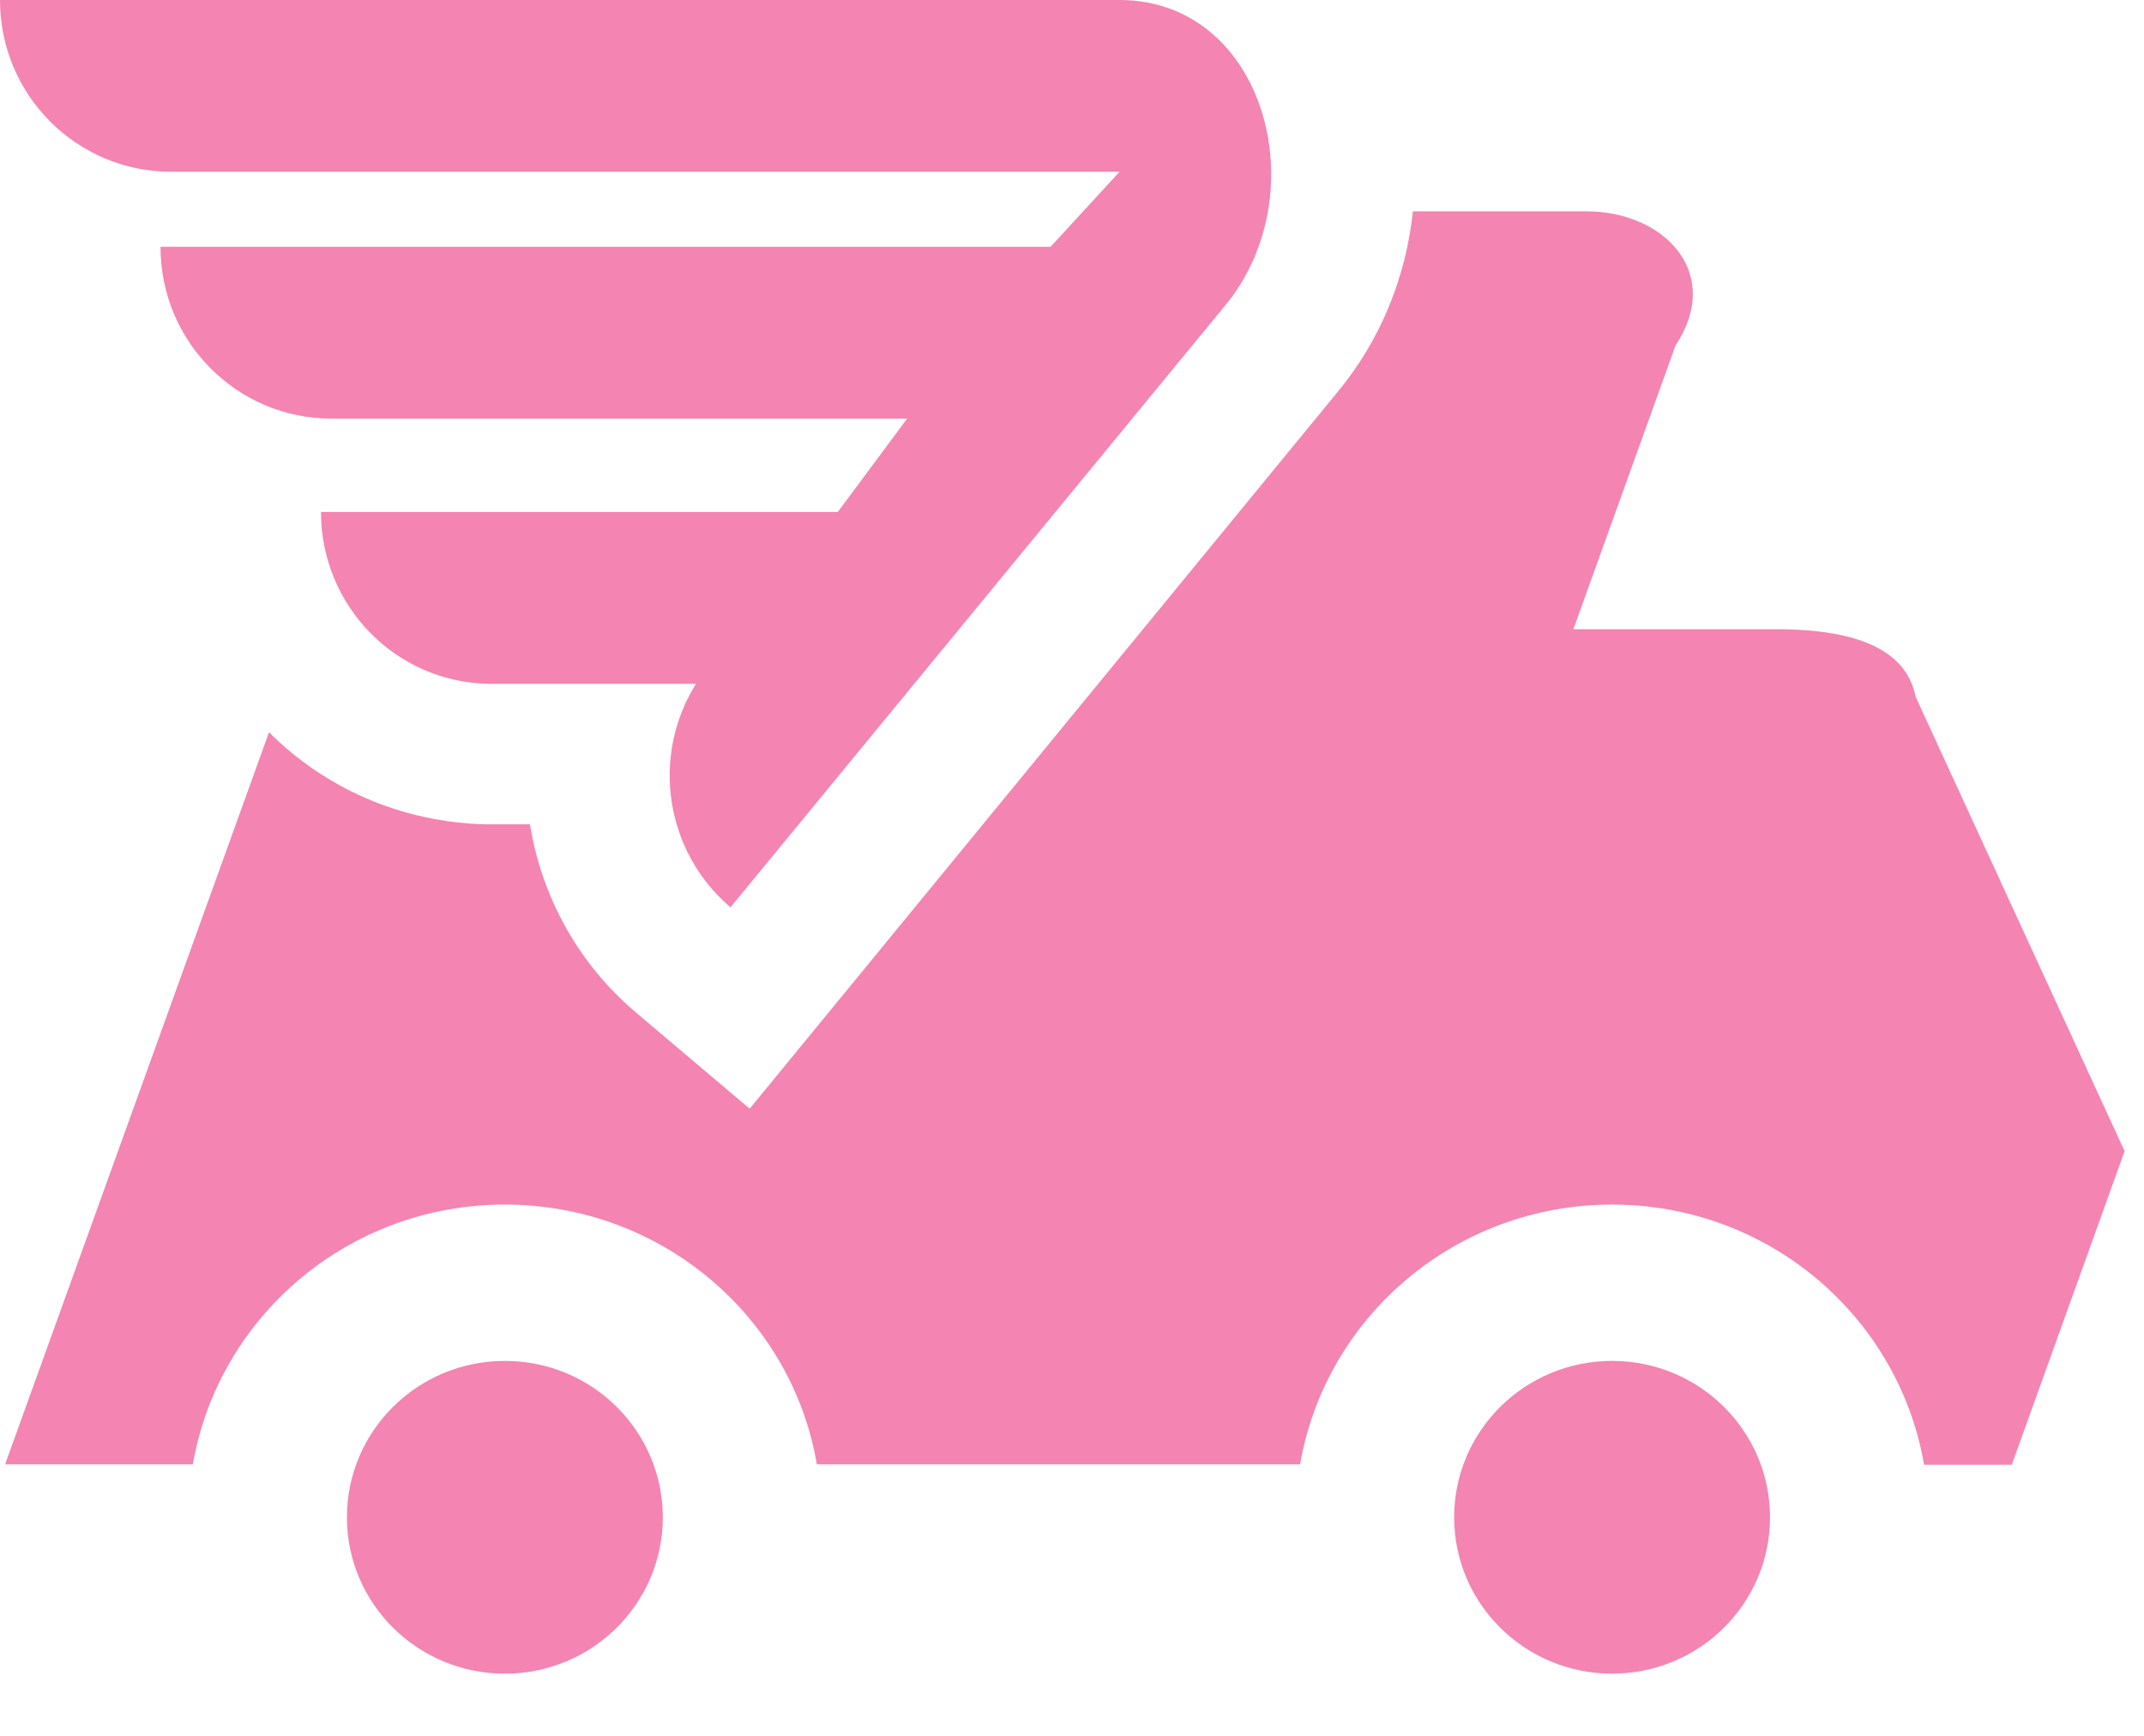 <svg width="21" height="17" viewBox="0 0 21 17" fill="none" xmlns="http://www.w3.org/2000/svg">
<path fill-rule="evenodd" clip-rule="evenodd" d="M4.945 13.328C5.8 13.328 6.492 14.014 6.492 14.86C6.492 15.705 5.8 16.391 4.945 16.391C4.09 16.391 3.398 15.705 3.398 14.86C3.398 14.014 4.09 13.328 4.945 13.328ZM15.79 13.328C16.645 13.328 17.337 14.014 17.337 14.86C17.337 15.705 16.645 16.391 15.79 16.391C14.935 16.391 14.243 15.705 14.243 14.86C14.243 14.014 14.935 13.328 15.79 13.328ZM15.544 2.07C16.286 2.07 16.887 2.662 16.411 3.385L15.411 6.162H17.395C18.225 6.162 18.675 6.382 18.763 6.823L20.81 11.274L19.705 14.345H18.846C18.596 12.896 17.324 11.797 15.79 11.797C14.256 11.797 12.984 12.896 12.734 14.341H8.001C7.755 12.896 6.479 11.797 4.945 11.797C3.411 11.797 2.139 12.896 1.889 14.341H0.05L2.635 7.171C3.177 7.714 3.924 8.053 4.757 8.073H5.191C5.304 8.775 5.658 9.437 6.242 9.927L7.343 10.858L13.088 3.855C13.53 3.328 13.772 2.703 13.839 2.07H15.544ZM10.966 0C12.388 0 12.909 1.899 11.996 2.997L7.155 8.886C6.517 8.343 6.371 7.411 6.817 6.697H4.787C3.873 6.681 3.144 5.933 3.144 5.014H8.206L8.885 4.1H3.248C2.322 4.1 1.572 3.348 1.572 2.417H10.29L10.966 1.682H1.676C0.751 1.682 0 0.931 0 0L10.966 0Z" fill="#F484B2"/>
</svg>
